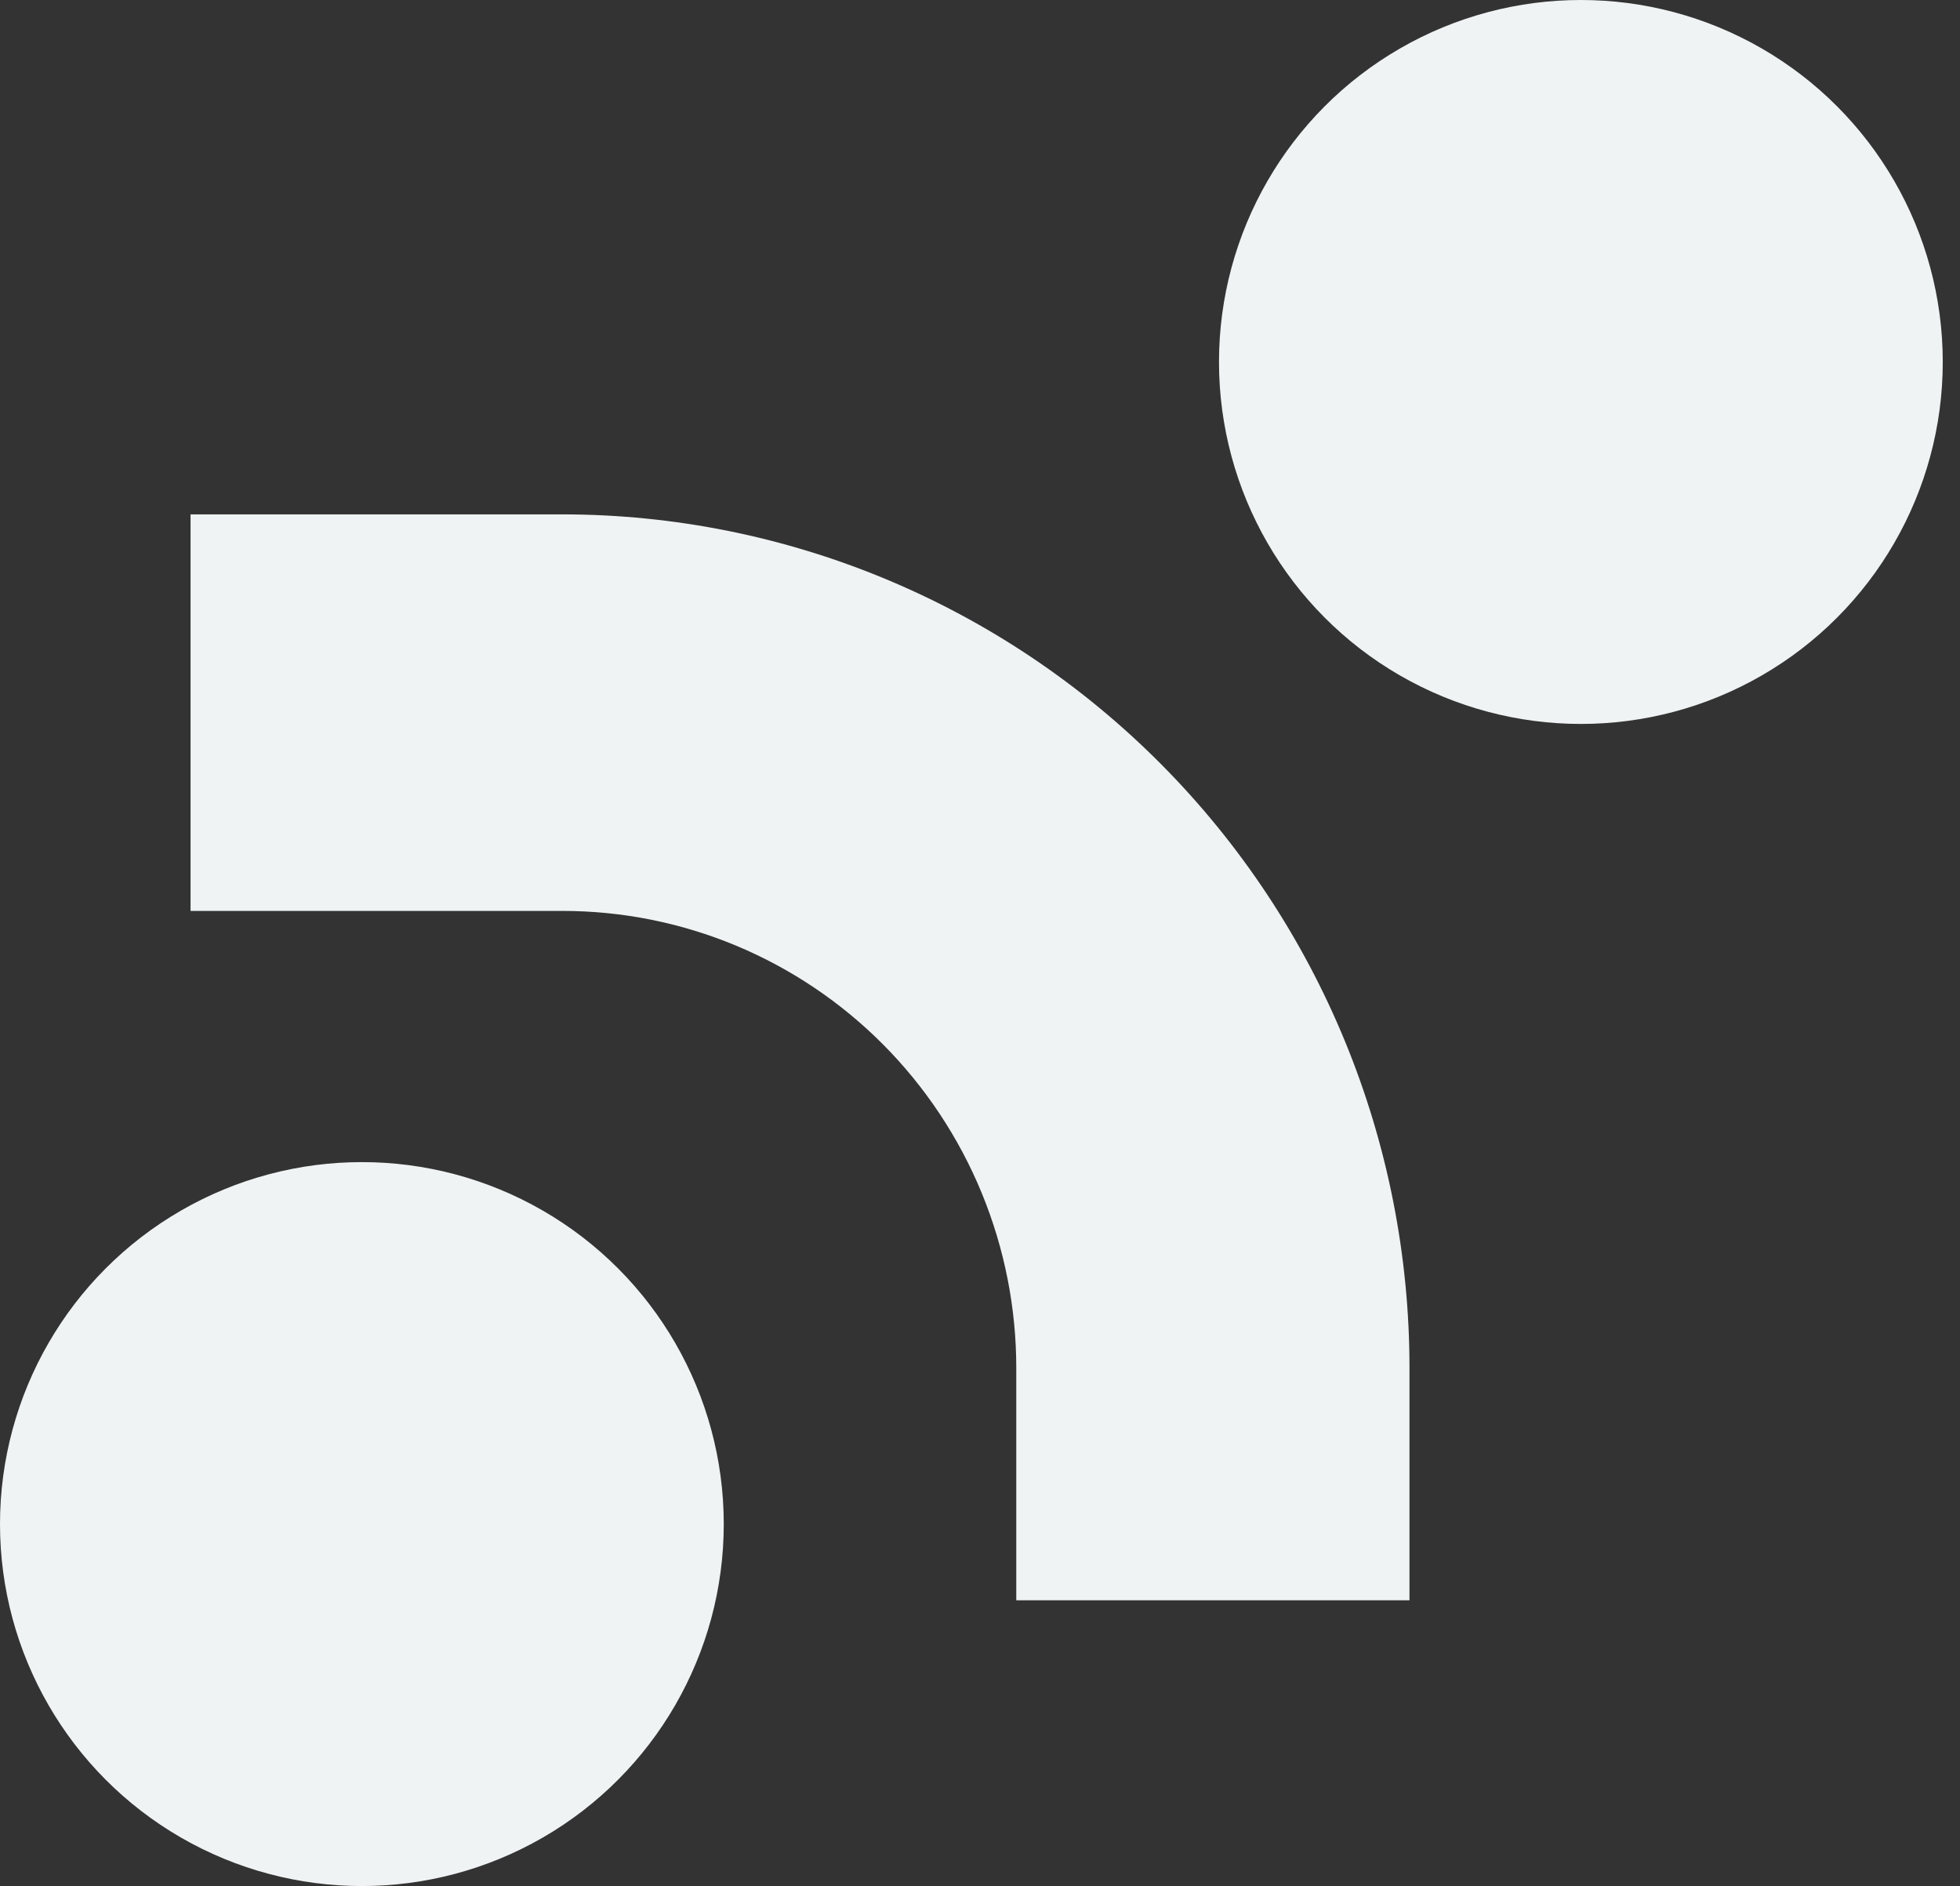 <?xml version="1.0" encoding="UTF-8"?> <svg xmlns="http://www.w3.org/2000/svg" width="79" height="76" viewBox="0 0 79 76" fill="none"><rect x="0" y="0" width="79" height="76" fill="#333333" stroke="none"/> <path d="M56.811 55.122V64.485H40.962V55.122C40.962 52.702 40.488 50.306 39.568 48.07C38.648 45.835 37.299 43.804 35.599 42.093C33.899 40.383 31.881 39.027 29.66 38.102C27.439 37.178 25.059 36.704 22.656 36.706H7.68V20.727H22.656C31.714 20.727 40.402 24.351 46.807 30.801C53.212 37.251 56.811 46 56.811 55.122Z" fill="#EFF3F3"></path> <circle r="14.586" transform="matrix(-1 0 0 1 63.719 14.586)" fill="#EFF3F3"></circle> <circle r="14.586" transform="matrix(-1 0 0 1 14.586 61.414)" fill="#EFF3F3"></circle> </svg> 
